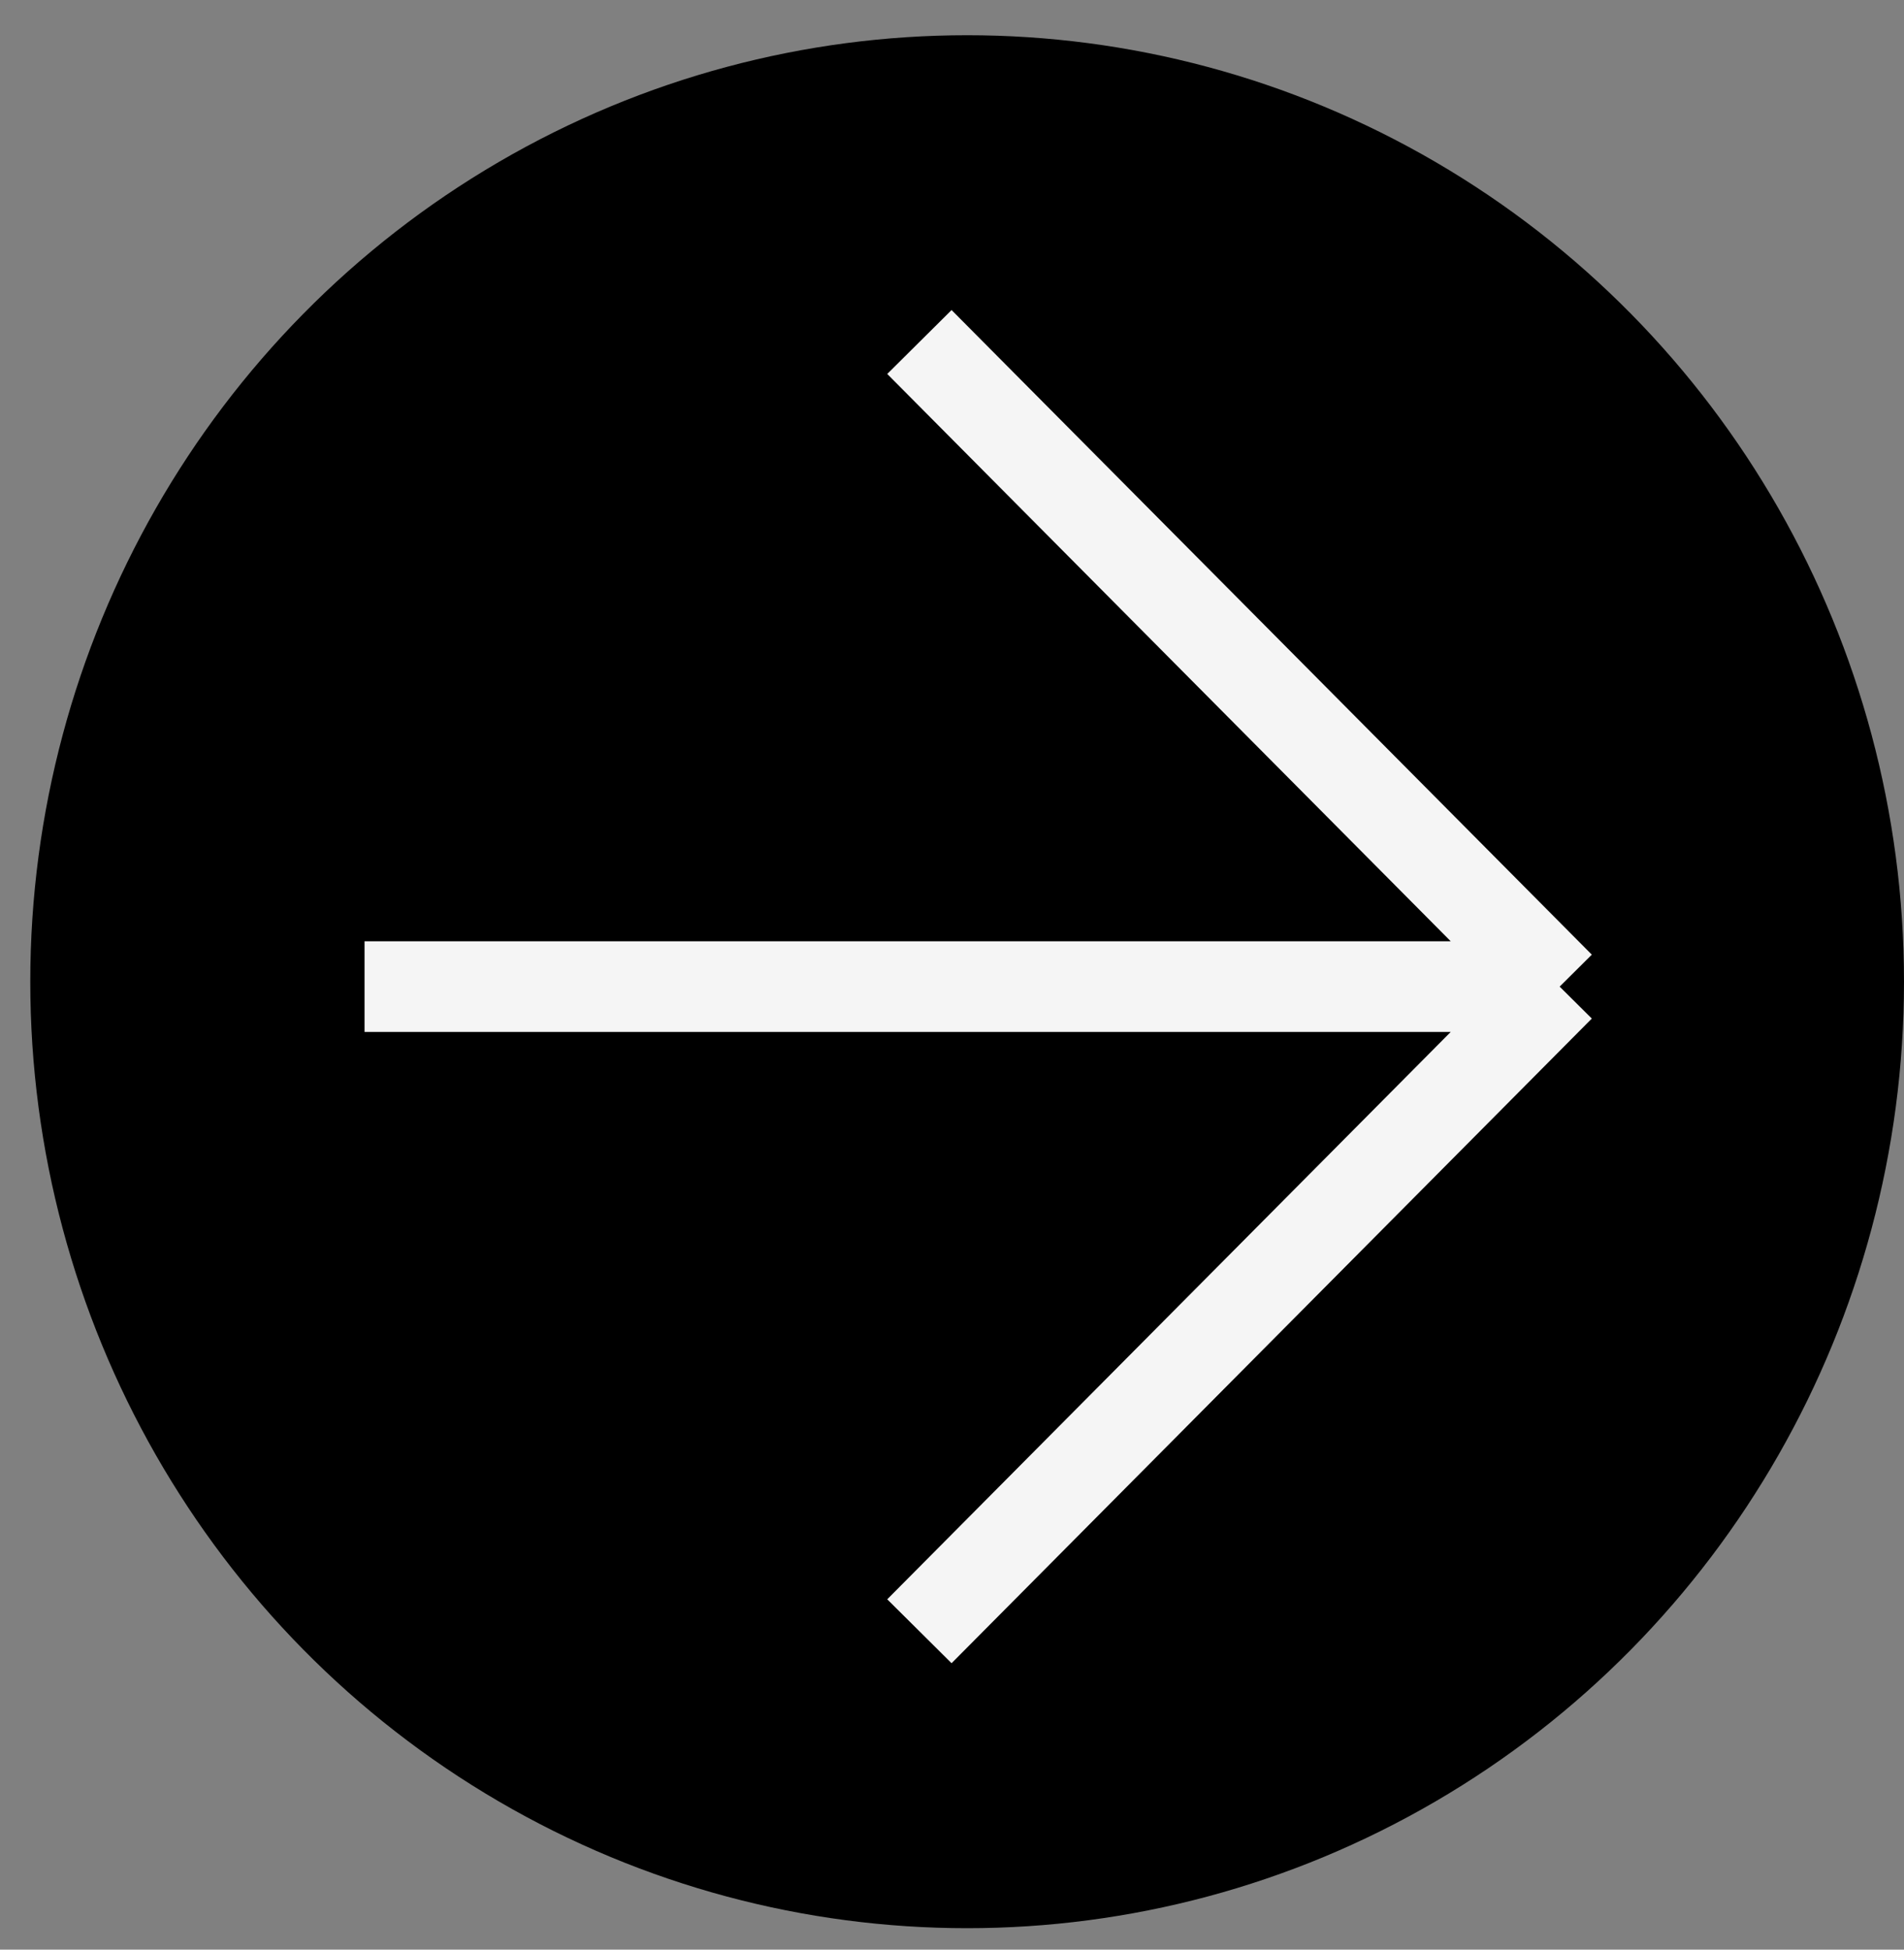 <svg width="42" height="43" viewBox="0 0 42 43" fill="none" xmlns="http://www.w3.org/2000/svg">
<rect x="0" y="0" width="42" height="43" fill="#808080" stroke="none"/>
<ellipse cx="21.334" cy="21.652" rx="20.666" ry="20.875" fill="black"/>
<path d="M8.041 21.76H34.404M34.404 21.76L20.281 7.543M34.404 21.76L20.281 35.978" stroke="#F5F5F5" stroke-width="2"/>
</svg>
